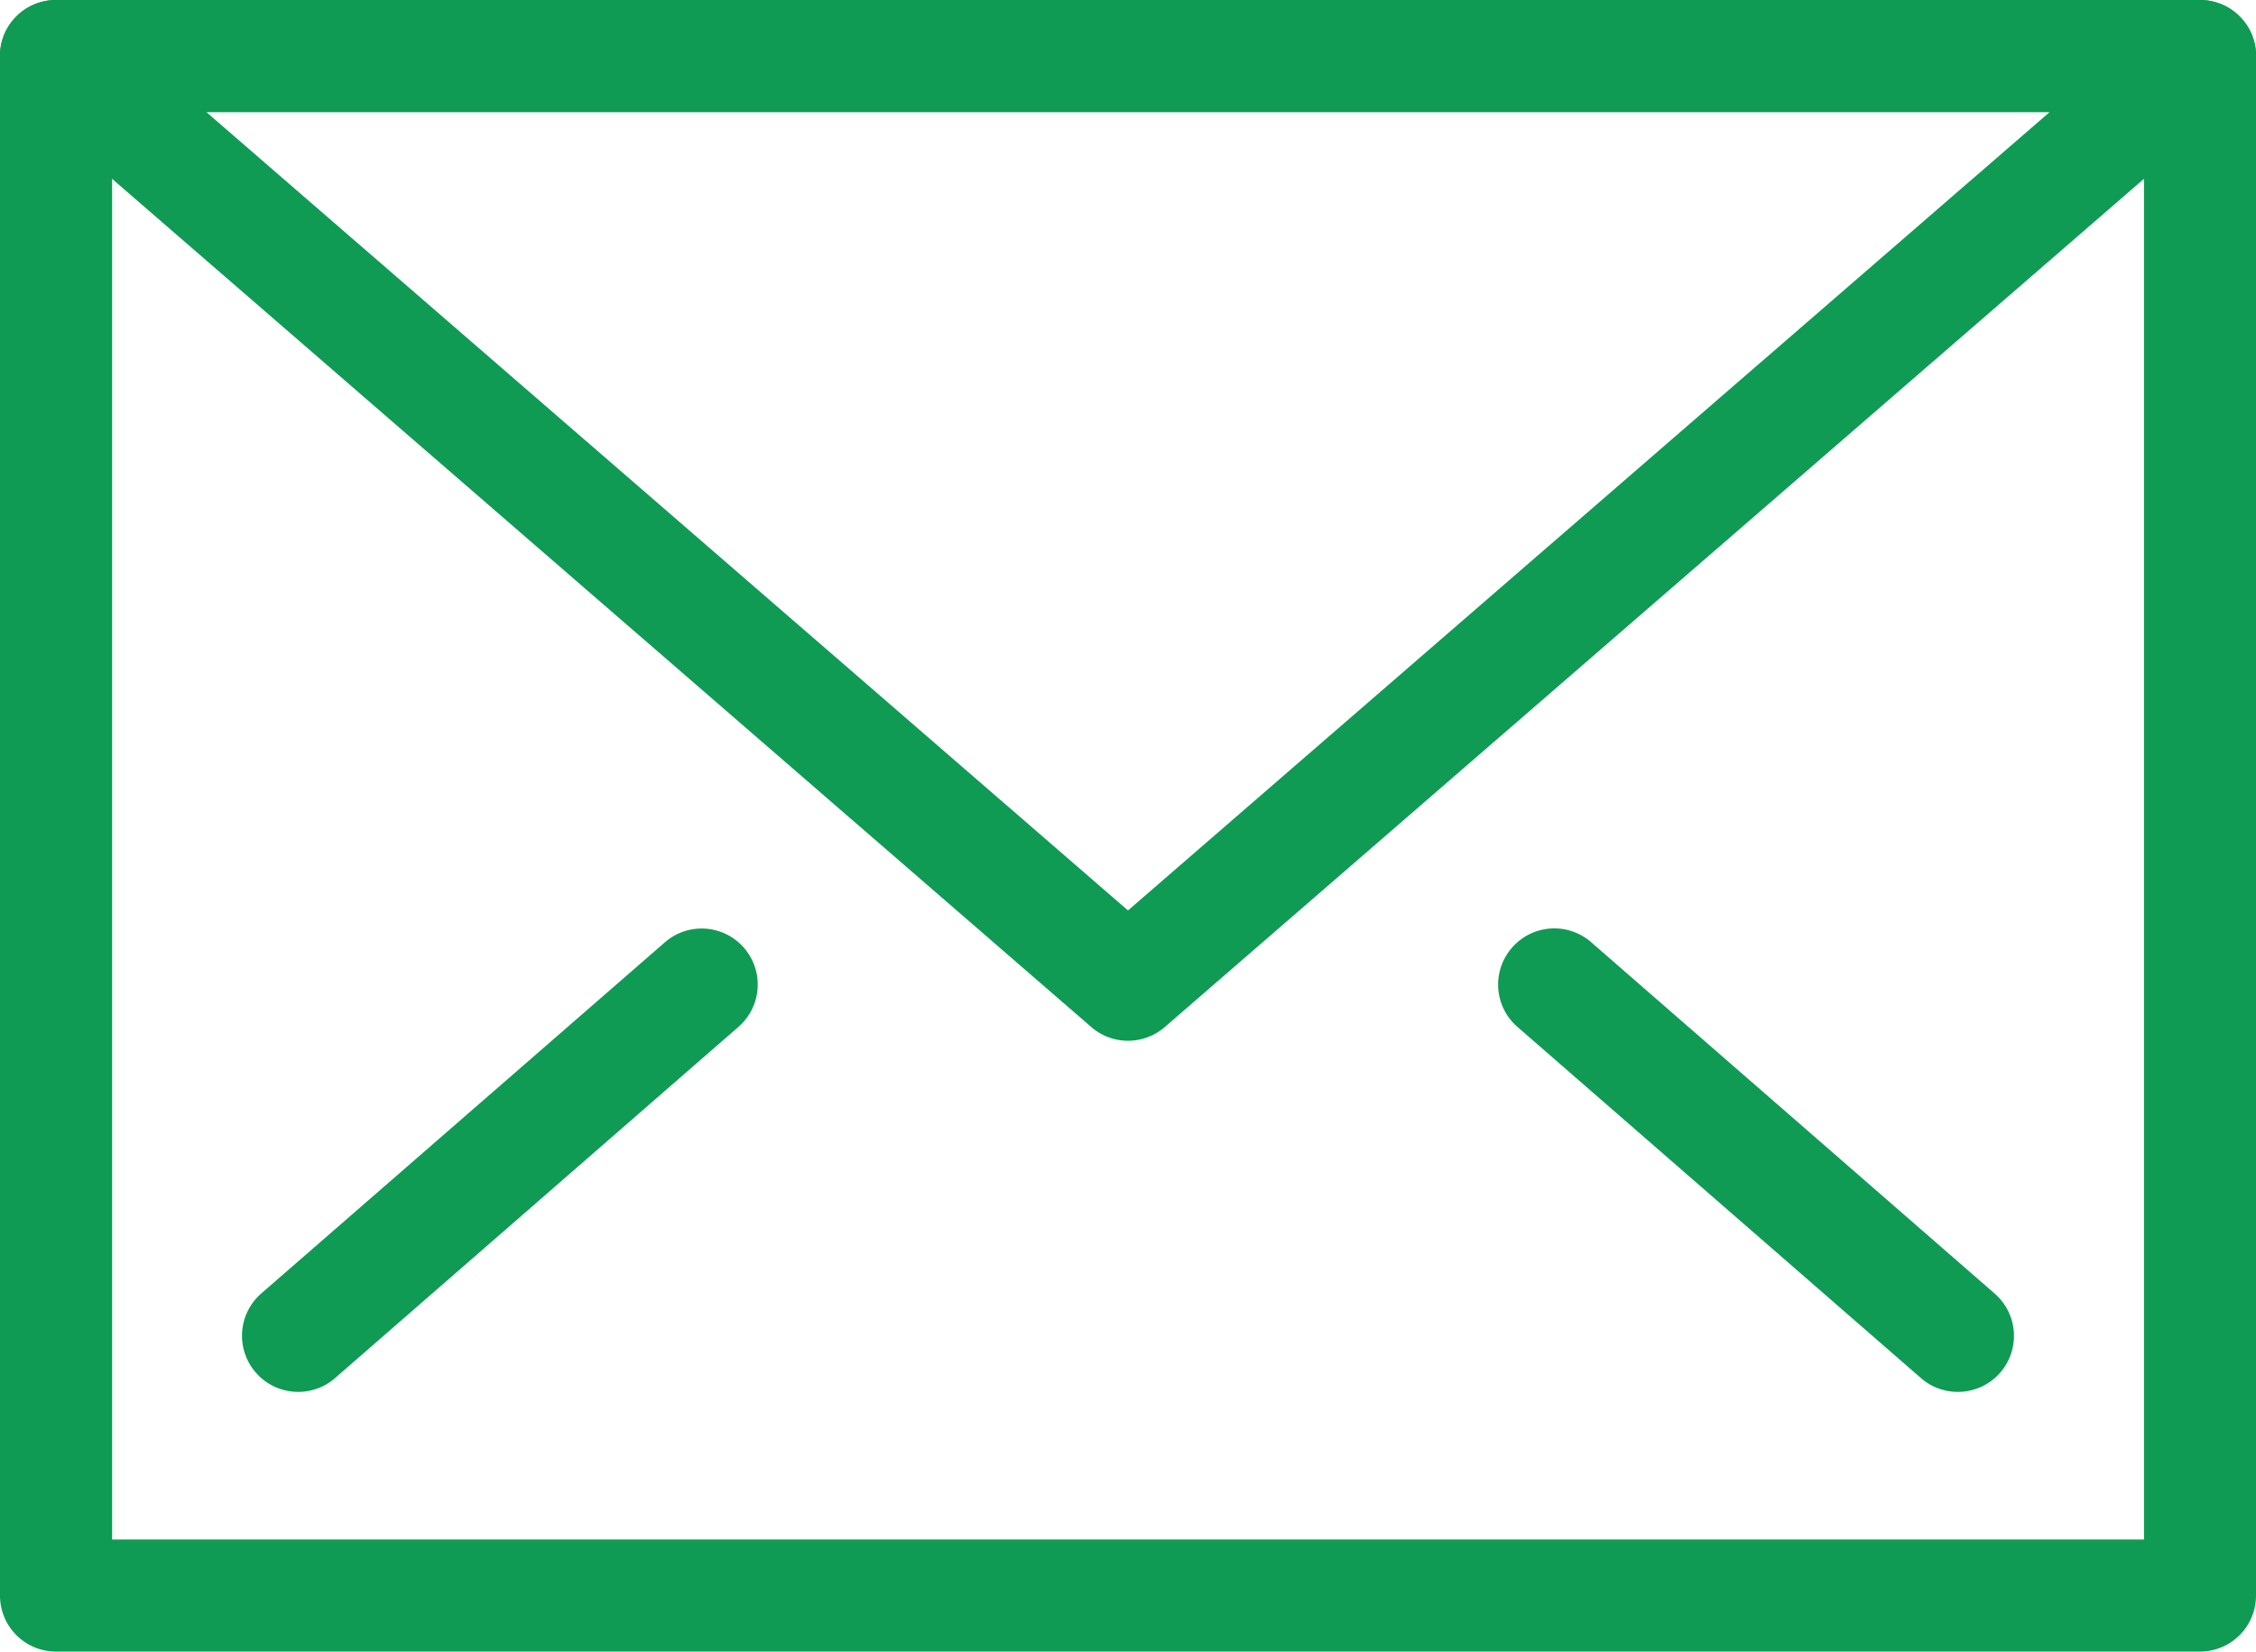 <svg xmlns="http://www.w3.org/2000/svg" width="73.257" height="53.64" viewBox="0 0 73.257 53.64">
  <g id="グループ_1889" data-name="グループ 1889" transform="translate(-154.543 -377.076)">
    <path id="長方形_1137" data-name="長方形 1137" d="M0-1.82H69.616A1.82,1.82,0,0,1,71.437,0V50a1.82,1.82,0,0,1-1.82,1.82H0A1.82,1.82,0,0,1-1.82,50V0A1.82,1.82,0,0,1,0-1.82ZM67.8,1.82H1.82V48.18H67.8Z" transform="translate(156.363 378.896)" fill="#0f9b54"/>
    <path id="パス_3582" data-name="パス 3582" d="M156.363,377.076H225.98a1.82,1.82,0,0,1,1.192,3.2l-34.808,30.157a1.82,1.82,0,0,1-2.384,0l-34.808-30.157a1.82,1.82,0,0,1,1.192-3.2Zm64.736,3.64H161.243l29.928,25.929Z" fill="#0f9b54"/>
    <path id="線_65" data-name="線 65" d="M0,13.228A1.816,1.816,0,0,1-1.373,12.6,1.82,1.82,0,0,1-1.2,10.036L11.911-1.373a1.82,1.82,0,0,1,2.568.178A1.82,1.82,0,0,1,14.3,1.373L1.2,12.781A1.813,1.813,0,0,1,0,13.228Z" transform="translate(164.222 409.053)" fill="#0f9b54"/>
    <path id="線_66" data-name="線 66" d="M13.1,13.228a1.813,1.813,0,0,1-1.194-.447L-1.2,1.373A1.82,1.82,0,0,1-1.373-1.2,1.82,1.82,0,0,1,1.2-1.373L14.3,10.036a1.82,1.82,0,0,1-1.2,3.193Z" transform="translate(205.015 409.053)" fill="#0f9b54"/>
  </g>
</svg>
